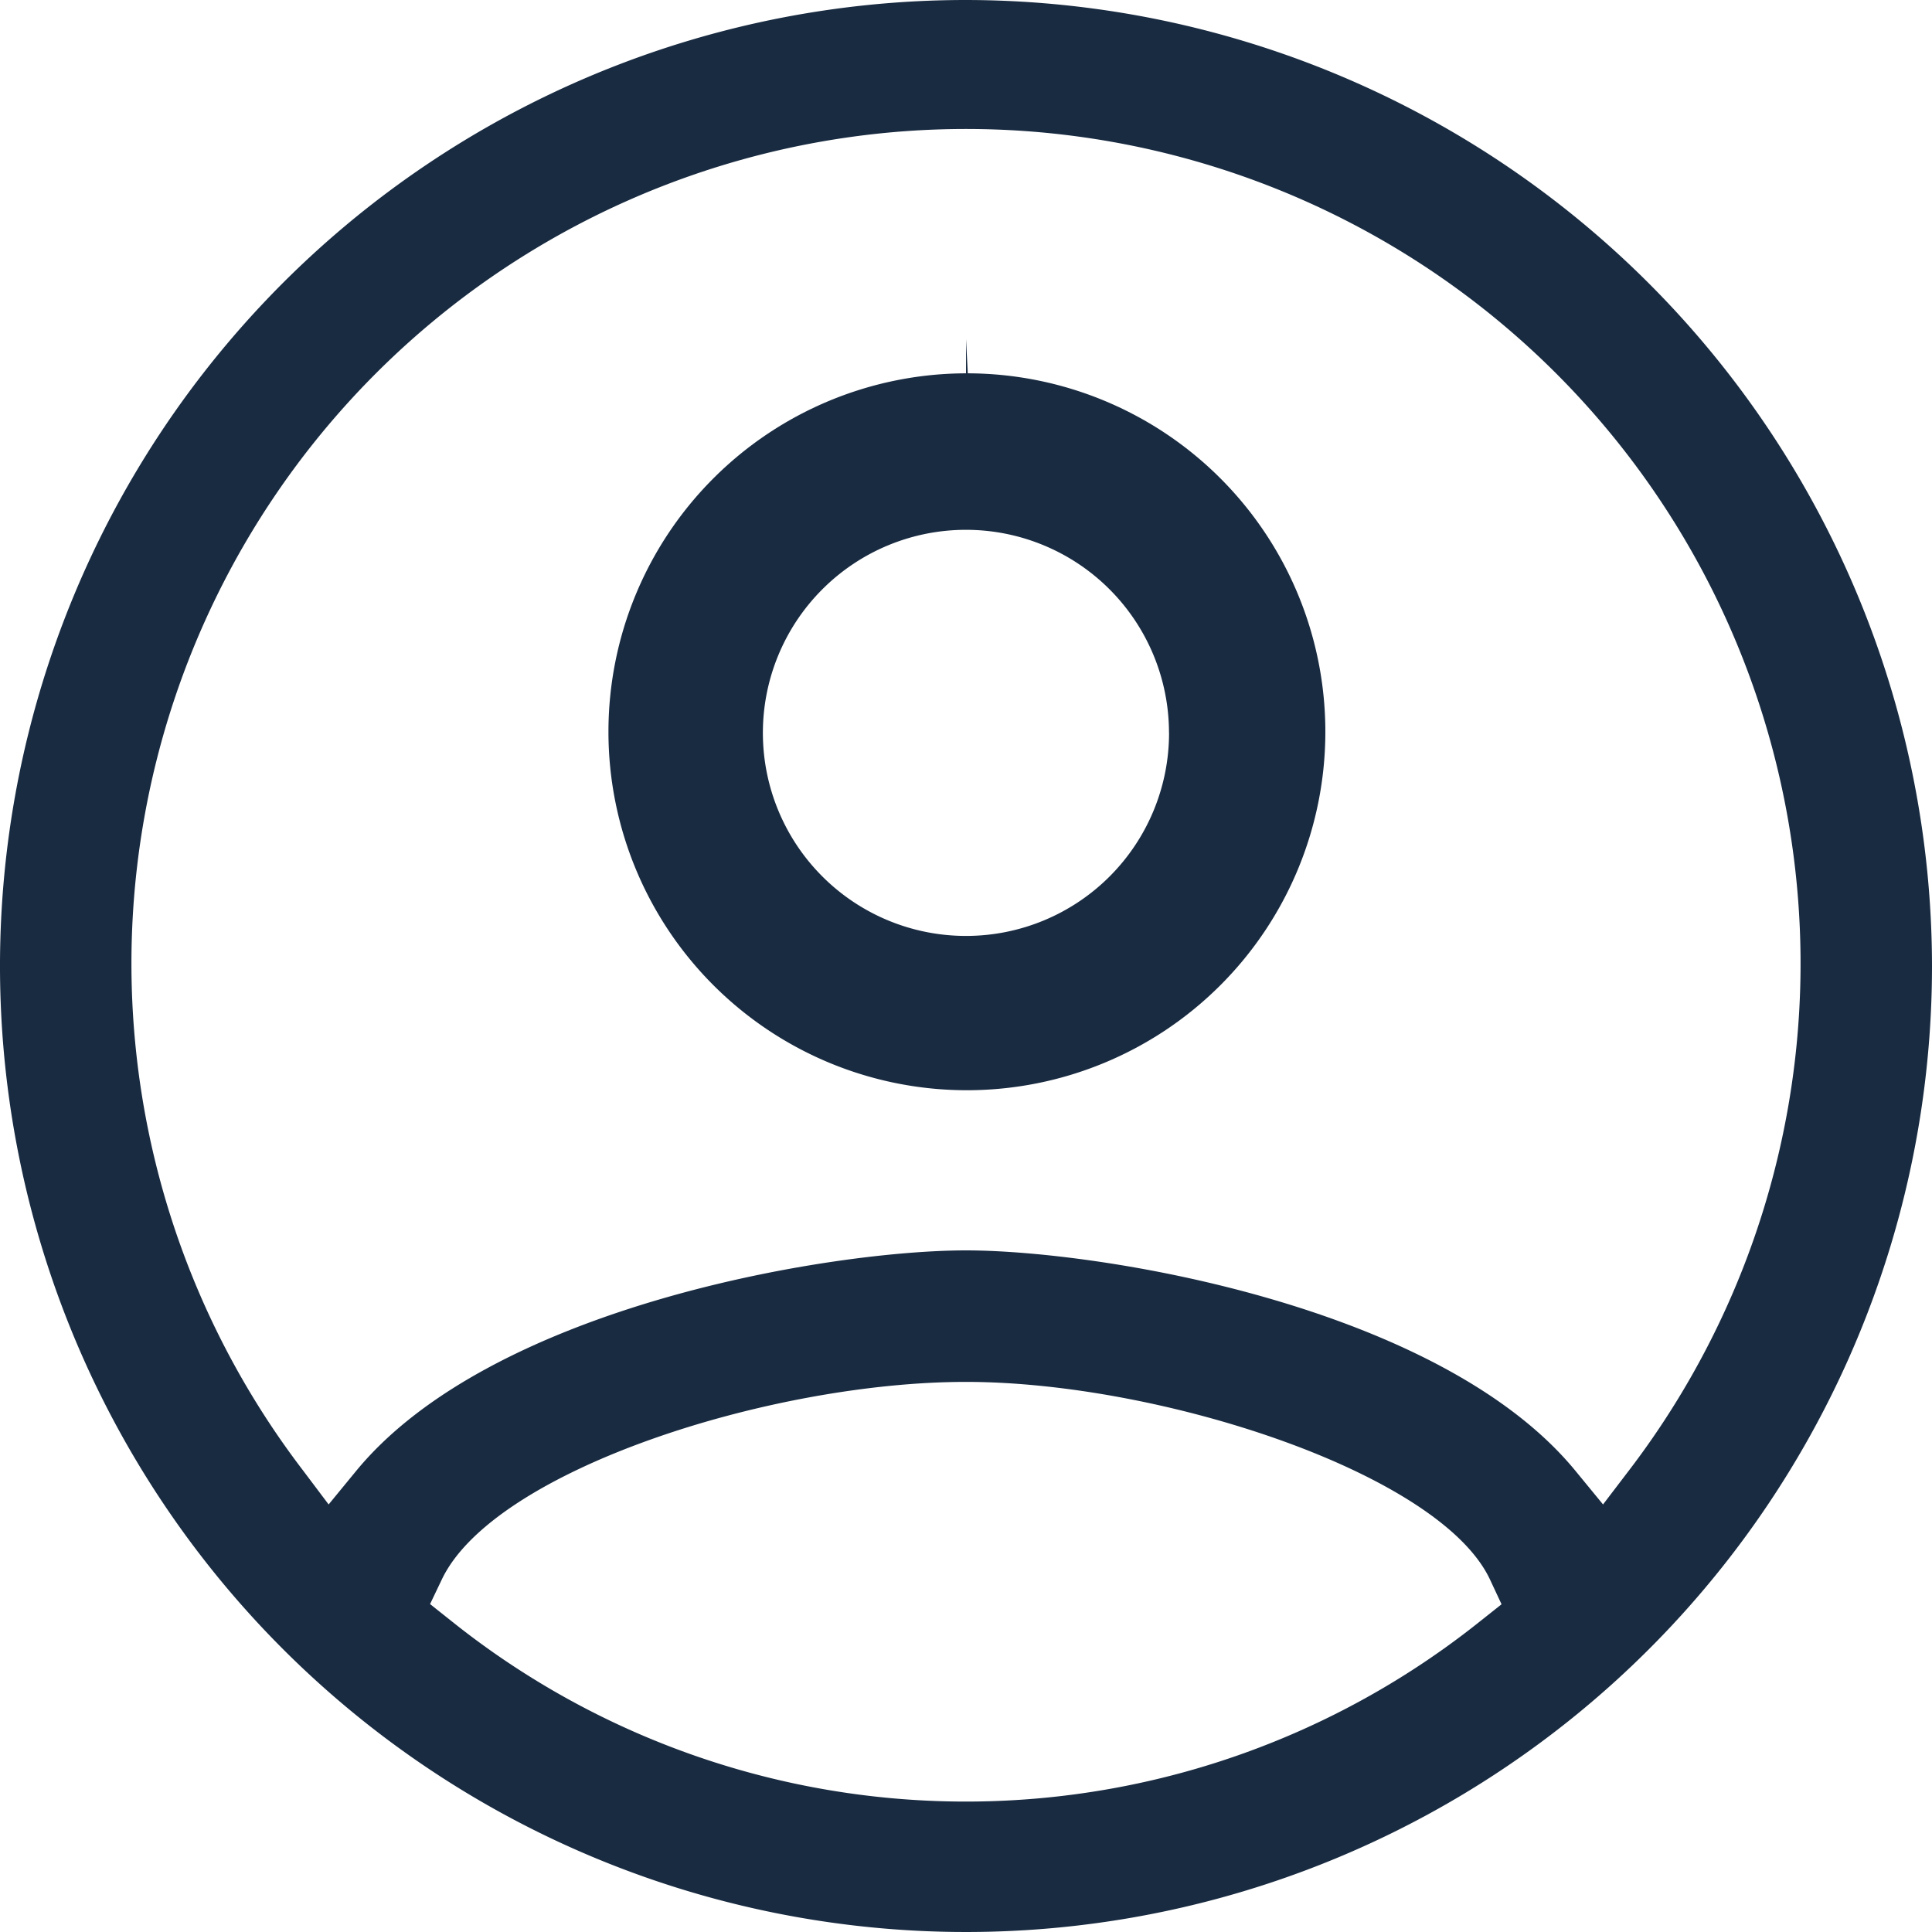 <svg id="Composant_52_1" data-name="Composant 52 – 1" xmlns="http://www.w3.org/2000/svg" xmlns:xlink="http://www.w3.org/1999/xlink" width="30" height="30" viewBox="0 0 30 30">
  <defs>
    <clipPath id="clip-path">
      <rect id="Rectangle_140" data-name="Rectangle 140" width="30" height="30" fill="none"/>
    </clipPath>
  </defs>
  <g id="Groupe_199" data-name="Groupe 199" clip-path="url(#clip-path)">
    <path id="Tracé_15551" data-name="Tracé 15551" d="M15,0A15,15,0,1,0,30,15,15.017,15.017,0,0,0,15,0m7.987,25.172a12.786,12.786,0,0,1-15.977,0l-.332-.264.183-.383c.811-1.7,5.115-3.067,8.138-3.067s7.367,1.417,8.139,3.072l.178.381ZM25.3,22.826l-.408.535-.427-.52c-2.1-2.562-7.382-3.425-9.467-3.425s-7.362.863-9.468,3.425l-.427.52L4.7,22.826a12.959,12.959,0,1,1,20.6,0" transform="translate(0 0)" fill="#192b41"/>
    <path id="Tracé_15552" data-name="Tracé 15552" d="M16.193,6.464a5.566,5.566,0,1,0,.028,0l-.028-.533Zm3.153,5.58A3.152,3.152,0,0,1,16.2,15.2h-.008a3.153,3.153,0,1,1,3.153-3.153" transform="translate(-1.193 -0.667)" fill="#192b41"/>
  </g>
</svg>

